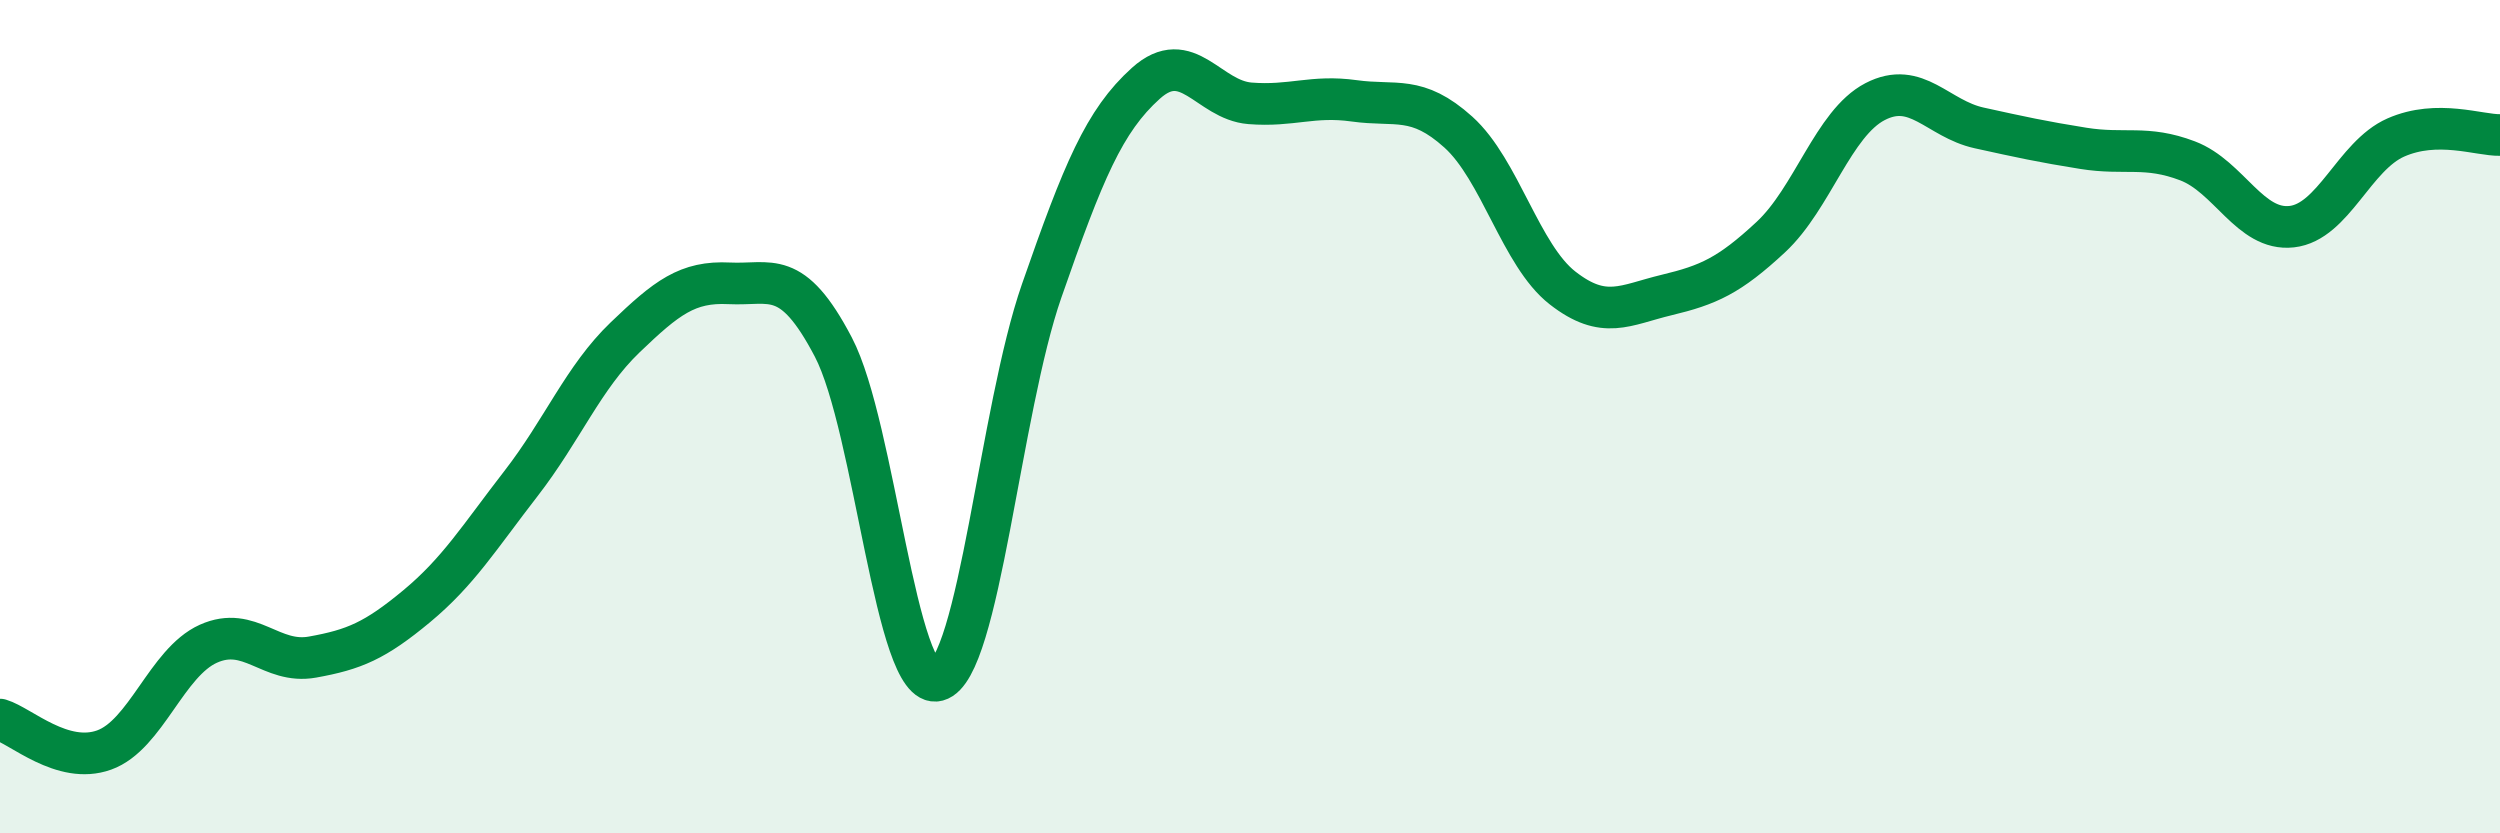 
    <svg width="60" height="20" viewBox="0 0 60 20" xmlns="http://www.w3.org/2000/svg">
      <path
        d="M 0,17.27 C 0.5,17.42 1.5,18.36 2.5,18 C 3.5,17.64 4,15.9 5,15.45 C 6,15 6.5,15.95 7.5,15.77 C 8.5,15.59 9,15.38 10,14.55 C 11,13.72 11.5,12.9 12.5,11.61 C 13.5,10.32 14,9.06 15,8.1 C 16,7.14 16.5,6.75 17.5,6.8 C 18.5,6.85 19,6.42 20,8.33 C 21,10.24 21.5,16.6 22.5,16.33 C 23.5,16.06 24,9.85 25,6.98 C 26,4.11 26.5,2.9 27.5,2 C 28.5,1.1 29,2.4 30,2.48 C 31,2.56 31.5,2.28 32.5,2.42 C 33.5,2.56 34,2.27 35,3.17 C 36,4.07 36.5,6.13 37.5,6.91 C 38.5,7.69 39,7.32 40,7.08 C 41,6.84 41.5,6.62 42.5,5.69 C 43.5,4.76 44,2.96 45,2.44 C 46,1.92 46.5,2.85 47.5,3.07 C 48.5,3.29 49,3.4 50,3.56 C 51,3.72 51.5,3.48 52.5,3.86 C 53.5,4.24 54,5.55 55,5.44 C 56,5.33 56.5,3.74 57.5,3.3 C 58.5,2.86 59.5,3.25 60,3.24L60 20L0 20Z"
        fill="#008740"
        opacity="0.1"
        stroke-linecap="round"
        stroke-linejoin="round"
      />
      <path
        d="M 0,17.27 C 0.5,17.42 1.5,18.36 2.5,18 C 3.5,17.64 4,15.9 5,15.45 C 6,15 6.5,15.95 7.5,15.77 C 8.5,15.59 9,15.38 10,14.55 C 11,13.72 11.5,12.9 12.5,11.61 C 13.5,10.32 14,9.06 15,8.1 C 16,7.14 16.5,6.75 17.5,6.8 C 18.5,6.85 19,6.42 20,8.33 C 21,10.24 21.5,16.6 22.5,16.33 C 23.5,16.06 24,9.85 25,6.98 C 26,4.11 26.5,2.9 27.5,2 C 28.5,1.1 29,2.4 30,2.48 C 31,2.56 31.5,2.28 32.5,2.42 C 33.5,2.56 34,2.27 35,3.17 C 36,4.07 36.5,6.13 37.5,6.91 C 38.5,7.69 39,7.32 40,7.08 C 41,6.84 41.5,6.62 42.5,5.69 C 43.5,4.76 44,2.96 45,2.44 C 46,1.92 46.5,2.85 47.5,3.07 C 48.5,3.29 49,3.4 50,3.56 C 51,3.72 51.5,3.48 52.5,3.86 C 53.5,4.24 54,5.55 55,5.44 C 56,5.33 56.5,3.74 57.5,3.3 C 58.5,2.86 59.5,3.25 60,3.24"
        stroke="#008740"
        stroke-width="1"
        fill="none"
        stroke-linecap="round"
        stroke-linejoin="round"
      />
    </svg>
  